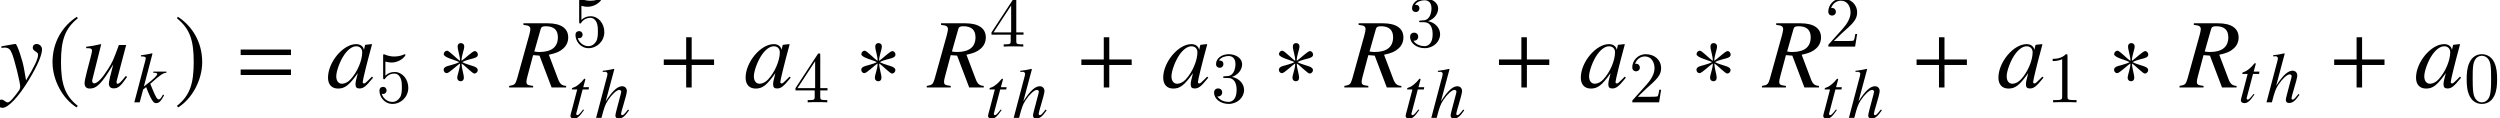 <?xml version='1.0' encoding='UTF-8'?>
<!-- This file was generated by dvisvgm 2.1.3 -->
<svg height='16.69pt' version='1.1' viewBox='57.164 83.853 352.15 16.69' width='352.15pt' xmlns='http://www.w3.org/2000/svg' xmlns:xlink='http://www.w3.org/1999/xlink'>
<defs>
<path d='M5.683 -4.641C5.683 -4.877 5.489 -5.127 5.239 -5.127C4.919 -5.127 3.78 -3.988 3.377 -3.752C3.377 -4.53 3.766 -5.308 3.766 -5.781C3.766 -6.072 3.571 -6.253 3.279 -6.253C3.001 -6.253 2.835 -6.058 2.835 -5.781C2.835 -5.239 3.168 -4.502 3.168 -3.752C2.724 -4.016 1.64 -5.183 1.348 -5.183C1.098 -5.183 0.875 -4.947 0.875 -4.697C0.875 -4.21 2.515 -3.877 3.057 -3.571C2.473 -3.238 1.39 -3.071 1.112 -2.89C0.973 -2.793 0.862 -2.668 0.862 -2.487C0.862 -2.237 1.056 -2.015 1.306 -2.015C1.626 -2.015 2.751 -3.14 3.168 -3.377C3.168 -2.612 2.779 -1.834 2.779 -1.348C2.779 -1.07 2.988 -0.875 3.265 -0.875S3.71 -1.084 3.71 -1.348C3.71 -1.918 3.391 -2.64 3.391 -3.377C3.821 -3.127 4.919 -1.959 5.197 -1.959C5.447 -1.959 5.669 -2.196 5.669 -2.446C5.669 -2.626 5.544 -2.751 5.405 -2.835C5.044 -3.071 4.085 -3.224 3.488 -3.571C4.141 -3.96 5.03 -4.016 5.433 -4.252C5.586 -4.335 5.683 -4.46 5.683 -4.641Z' id='g14-3'/>
<path d='M4.099 -9.963C2.084 -8.657 0.667 -6.406 0.667 -3.571C0.667 -0.987 2.14 1.626 4.058 2.807L4.224 2.585C2.39 1.139 1.862 -0.542 1.862 -3.613C1.862 -6.698 2.432 -8.296 4.224 -9.741L4.099 -9.963Z' id='g14-185'/>
<path d='M0.528 -9.963L0.403 -9.741C2.196 -8.296 2.765 -6.698 2.765 -3.613C2.765 -0.542 2.237 1.139 0.403 2.585L0.57 2.807C2.487 1.626 3.96 -0.987 3.96 -3.571C3.96 -6.406 2.543 -8.657 0.528 -9.963Z' id='g14-186'/>
<path d='M7.946 -3.17V-3.945H4.79V-7.074H4.015V-3.945H0.858V-3.17H4.015V0H4.79V-3.17H7.946Z' id='g7-43'/>
<path d='M7.946 -4.568V-5.344H0.858V-4.568H7.946ZM7.946 -1.758V-2.533H0.858V-1.758H7.946Z' id='g7-61'/>
<path d='M4.684 -3.258C4.684 -4.073 4.633 -4.887 4.276 -5.641C3.808 -6.618 2.973 -6.781 2.545 -6.781C1.935 -6.781 1.191 -6.516 0.774 -5.569C0.448 -4.867 0.397 -4.073 0.397 -3.258C0.397 -2.495 0.438 -1.578 0.855 -0.804C1.293 0.02 2.036 0.224 2.535 0.224C3.085 0.224 3.859 0.01 4.307 -0.957C4.633 -1.66 4.684 -2.454 4.684 -3.258ZM2.535 0C2.138 0 1.537 -0.255 1.354 -1.232C1.242 -1.843 1.242 -2.78 1.242 -3.38C1.242 -4.032 1.242 -4.704 1.324 -5.254C1.517 -6.465 2.281 -6.557 2.535 -6.557C2.871 -6.557 3.543 -6.374 3.737 -5.366C3.839 -4.796 3.839 -4.022 3.839 -3.38C3.839 -2.617 3.839 -1.924 3.727 -1.273C3.574 -0.305 2.993 0 2.535 0Z' id='g26-48'/>
<path d='M2.993 -6.516C2.993 -6.761 2.993 -6.781 2.759 -6.781C2.128 -6.129 1.232 -6.129 0.906 -6.129V-5.814C1.11 -5.814 1.711 -5.814 2.24 -6.079V-0.804C2.24 -0.438 2.209 -0.316 1.293 -0.316H0.967V0C1.324 -0.031 2.209 -0.031 2.617 -0.031S3.91 -0.031 4.266 0V-0.316H3.94C3.024 -0.316 2.993 -0.428 2.993 -0.804V-6.516Z' id='g26-49'/>
<path d='M1.293 -0.784L2.372 -1.833C3.961 -3.238 4.572 -3.788 4.572 -4.806C4.572 -5.967 3.655 -6.781 2.413 -6.781C1.263 -6.781 0.509 -5.844 0.509 -4.938C0.509 -4.368 1.018 -4.368 1.049 -4.368C1.222 -4.368 1.578 -4.49 1.578 -4.908C1.578 -5.172 1.395 -5.437 1.039 -5.437C0.957 -5.437 0.937 -5.437 0.906 -5.427C1.14 -6.089 1.69 -6.465 2.281 -6.465C3.207 -6.465 3.645 -5.641 3.645 -4.806C3.645 -3.991 3.136 -3.187 2.576 -2.556L0.621 -0.377C0.509 -0.265 0.509 -0.244 0.509 0H4.287L4.572 -1.772H4.317C4.266 -1.466 4.195 -1.018 4.093 -0.865C4.022 -0.784 3.35 -0.784 3.126 -0.784H1.293Z' id='g26-50'/>
<path d='M2.953 -3.584C3.788 -3.859 4.378 -4.572 4.378 -5.376C4.378 -6.211 3.482 -6.781 2.505 -6.781C1.476 -6.781 0.703 -6.17 0.703 -5.396C0.703 -5.06 0.927 -4.867 1.222 -4.867C1.537 -4.867 1.741 -5.091 1.741 -5.386C1.741 -5.895 1.263 -5.895 1.11 -5.895C1.425 -6.394 2.097 -6.527 2.464 -6.527C2.881 -6.527 3.441 -6.303 3.441 -5.386C3.441 -5.264 3.421 -4.673 3.156 -4.225C2.851 -3.737 2.505 -3.706 2.25 -3.696C2.169 -3.686 1.924 -3.665 1.853 -3.665C1.772 -3.655 1.7 -3.645 1.7 -3.543C1.7 -3.431 1.772 -3.431 1.945 -3.431H2.393C3.228 -3.431 3.604 -2.739 3.604 -1.741C3.604 -0.356 2.902 -0.061 2.454 -0.061C2.016 -0.061 1.252 -0.234 0.896 -0.835C1.252 -0.784 1.568 -1.008 1.568 -1.395C1.568 -1.761 1.293 -1.965 0.998 -1.965C0.753 -1.965 0.428 -1.823 0.428 -1.375C0.428 -0.448 1.375 0.224 2.484 0.224C3.727 0.224 4.653 -0.703 4.653 -1.741C4.653 -2.576 4.012 -3.37 2.953 -3.584Z' id='g26-51'/>
<path d='M2.993 -1.68V-0.794C2.993 -0.428 2.973 -0.316 2.22 -0.316H2.006V0C2.423 -0.031 2.953 -0.031 3.38 -0.031S4.348 -0.031 4.765 0V-0.316H4.551C3.798 -0.316 3.777 -0.428 3.777 -0.794V-1.68H4.796V-1.996H3.777V-6.628C3.777 -6.832 3.777 -6.893 3.615 -6.893C3.523 -6.893 3.492 -6.893 3.411 -6.771L0.285 -1.996V-1.68H2.993ZM3.055 -1.996H0.57L3.055 -5.793V-1.996Z' id='g26-52'/>
<path d='M4.572 -2.047C4.572 -3.258 3.737 -4.276 2.637 -4.276C2.148 -4.276 1.711 -4.113 1.344 -3.757V-5.743C1.548 -5.681 1.884 -5.61 2.209 -5.61C3.462 -5.61 4.175 -6.537 4.175 -6.669C4.175 -6.73 4.144 -6.781 4.073 -6.781C4.063 -6.781 4.042 -6.781 3.991 -6.751C3.788 -6.659 3.289 -6.455 2.607 -6.455C2.199 -6.455 1.731 -6.527 1.252 -6.74C1.171 -6.771 1.151 -6.771 1.13 -6.771C1.028 -6.771 1.028 -6.689 1.028 -6.527V-3.513C1.028 -3.329 1.028 -3.248 1.171 -3.248C1.242 -3.248 1.263 -3.279 1.303 -3.34C1.415 -3.503 1.792 -4.052 2.617 -4.052C3.146 -4.052 3.401 -3.584 3.482 -3.401C3.645 -3.024 3.665 -2.627 3.665 -2.118C3.665 -1.761 3.665 -1.151 3.421 -0.723C3.177 -0.326 2.8 -0.061 2.332 -0.061C1.588 -0.061 1.008 -0.601 0.835 -1.201C0.865 -1.191 0.896 -1.181 1.008 -1.181C1.344 -1.181 1.517 -1.436 1.517 -1.68S1.344 -2.179 1.008 -2.179C0.865 -2.179 0.509 -2.108 0.509 -1.639C0.509 -0.764 1.212 0.224 2.352 0.224C3.533 0.224 4.572 -0.753 4.572 -2.047Z' id='g26-53'/>
<path d='M5.73 -0.162C5.285 -0.192 5.083 -0.364 4.891 -0.889L3.951 -3.365C4.73 -3.537 5.063 -3.679 5.427 -4.002C5.76 -4.295 5.942 -4.689 5.942 -5.144C5.942 -6.084 5.194 -6.599 3.84 -6.599H1.334V-6.437C1.758 -6.377 1.809 -6.367 1.91 -6.296C1.991 -6.245 2.051 -6.124 2.051 -6.013C2.051 -5.892 2.001 -5.649 1.93 -5.376L0.687 -0.91C0.505 -0.313 0.435 -0.253 -0.131 -0.162V0H2.334V-0.162C1.718 -0.243 1.647 -0.293 1.647 -0.627C1.647 -0.728 1.678 -0.859 1.769 -1.213L2.334 -3.325L2.991 -3.274L4.234 0H5.73V-0.162ZM3.113 -6.013C3.173 -6.225 3.305 -6.296 3.628 -6.296C4.467 -6.296 4.881 -5.912 4.881 -5.164C4.881 -4.164 4.234 -3.648 2.971 -3.648C2.809 -3.648 2.698 -3.658 2.456 -3.699L3.113 -6.013Z' id='g19-82'/>
<path d='M4.689 -1.112C4.538 -0.96 4.477 -0.91 4.406 -0.829C4.103 -0.515 3.972 -0.414 3.881 -0.414C3.8 -0.414 3.739 -0.475 3.739 -0.546C3.739 -0.748 4.164 -2.476 4.639 -4.214C4.669 -4.315 4.679 -4.335 4.699 -4.426L4.628 -4.457L4.012 -4.386L3.982 -4.356L3.871 -3.871C3.79 -4.244 3.497 -4.457 3.062 -4.457C1.728 -4.457 0.172 -2.607 0.172 -1.011C0.172 -0.303 0.556 0.111 1.203 0.111C1.91 0.111 2.345 -0.222 3.234 -1.475C3.032 -0.687 3.001 -0.556 3.001 -0.313C3.001 -0.02 3.123 0.101 3.406 0.101C3.81 0.101 4.063 -0.091 4.81 -1.011L4.689 -1.112ZM3.123 -4.234C3.466 -4.214 3.689 -3.972 3.689 -3.618C3.689 -2.769 3.183 -1.577 2.486 -0.829C2.243 -0.556 1.9 -0.384 1.607 -0.384C1.253 -0.384 1.021 -0.677 1.021 -1.142C1.021 -1.688 1.405 -2.729 1.839 -3.355C2.243 -3.941 2.718 -4.265 3.123 -4.234Z' id='g19-97'/>
<path d='M4.699 -1.182C4.153 -0.495 4.032 -0.384 3.871 -0.384C3.78 -0.384 3.709 -0.475 3.709 -0.566C3.709 -0.667 3.871 -1.304 4.042 -1.829C4.335 -2.789 4.527 -3.537 4.527 -3.78C4.527 -4.184 4.255 -4.457 3.86 -4.457C3.204 -4.457 2.486 -3.79 1.546 -2.324L2.759 -6.852L2.708 -6.902C2.122 -6.771 1.728 -6.7 1.122 -6.629V-6.478H1.385C1.395 -6.478 1.405 -6.478 1.415 -6.488C1.556 -6.549 1.799 -6.377 1.799 -6.235S1.748 -5.841 1.657 -5.548C1.647 -5.538 1.617 -5.397 1.556 -5.174L0.192 0H0.95C1.354 -1.556 1.486 -1.9 1.89 -2.516C2.415 -3.315 3.102 -3.941 3.456 -3.941C3.608 -3.941 3.739 -3.82 3.739 -3.689C3.739 -3.648 3.709 -3.517 3.668 -3.355L3.113 -1.263C2.981 -0.768 2.91 -0.455 2.91 -0.333C2.91 -0.071 3.082 0.091 3.355 0.091C3.871 0.091 4.224 -0.182 4.831 -1.061L4.699 -1.182Z' id='g19-104'/>
<path d='M4.184 -1.102L4.032 -0.839C3.85 -0.526 3.729 -0.414 3.577 -0.414C3.365 -0.414 3.153 -0.748 2.759 -1.718C2.708 -1.849 2.557 -2.213 2.385 -2.607C3.871 -3.931 4.184 -4.133 4.659 -4.164V-4.325H2.809V-4.164H2.971C3.224 -4.164 3.365 -4.093 3.365 -3.982C3.365 -3.78 2.86 -3.284 1.92 -2.567C1.779 -2.456 1.657 -2.355 1.486 -2.233L2.698 -6.852L2.648 -6.902C2.051 -6.771 1.667 -6.7 1.071 -6.629V-6.468C1.556 -6.478 1.748 -6.407 1.758 -6.215C1.738 -6.043 1.667 -5.77 1.536 -5.306C1.496 -5.164 1.465 -5.053 1.445 -4.972L1.425 -4.881L0.141 0H0.899L1.385 -1.819L1.809 -2.142C1.971 -1.698 2.233 -1.081 2.415 -0.718C2.739 -0.081 2.921 0.111 3.214 0.111C3.618 0.111 3.881 -0.141 4.335 -0.99L4.184 -1.102Z' id='g19-107'/>
<path d='M2.991 -4.325H2.183L2.466 -5.366C2.476 -5.386 2.476 -5.407 2.476 -5.417C2.476 -5.487 2.446 -5.518 2.395 -5.518C2.334 -5.518 2.304 -5.508 2.243 -5.427C1.849 -4.911 1.223 -4.406 0.899 -4.315C0.647 -4.234 0.576 -4.174 0.576 -4.063C0.576 -4.052 0.576 -4.032 0.586 -4.002H1.334L0.606 -1.223C0.586 -1.132 0.576 -1.102 0.546 -1.011C0.455 -0.707 0.374 -0.354 0.374 -0.273C0.374 -0.051 0.586 0.111 0.859 0.111C1.324 0.111 1.657 -0.172 2.294 -1.112L2.163 -1.182C1.667 -0.546 1.506 -0.384 1.344 -0.384C1.253 -0.384 1.192 -0.465 1.192 -0.586C1.192 -0.596 1.192 -0.606 1.203 -0.637L2.092 -4.002H2.941L2.991 -4.325Z' id='g19-116'/>
<path d='M4.659 -1.182C4.133 -0.526 3.982 -0.384 3.82 -0.384C3.749 -0.384 3.709 -0.445 3.709 -0.556C3.709 -0.616 3.709 -0.616 3.901 -1.344L4.699 -4.366H3.951C3.375 -2.799 3.305 -2.638 2.84 -1.9C2.233 -0.94 1.738 -0.424 1.415 -0.424C1.294 -0.424 1.203 -0.526 1.203 -0.677C1.203 -0.718 1.203 -0.738 1.213 -0.768L2.132 -4.436L2.102 -4.457C1.526 -4.325 1.162 -4.255 0.586 -4.184V-4.042C0.97 -4.042 0.99 -4.032 1.081 -3.982C1.142 -3.961 1.192 -3.871 1.192 -3.8C1.192 -3.719 1.142 -3.466 1.051 -3.123L0.677 -1.688C0.495 -0.97 0.424 -0.627 0.424 -0.445C0.424 -0.081 0.606 0.111 0.96 0.111C1.678 0.111 2.213 -0.435 3.375 -2.385C3.082 -1.304 2.921 -0.606 2.921 -0.394C2.921 -0.091 3.102 0.091 3.406 0.091C3.881 0.091 4.113 -0.111 4.8 -1.091L4.659 -1.182Z' id='g19-117'/>
<use id='g24-82' transform='scale(1.37)' xlink:href='#g19-82'/>
<use id='g24-97' transform='scale(1.37)' xlink:href='#g19-97'/>
<use id='g24-117' transform='scale(1.37)' xlink:href='#g19-117'/>
<use id='g25-121' transform='scale(1.37)' xlink:href='#g20-121'/>
<path d='M4.321 -3.915C4.321 -4.22 4.068 -4.473 3.763 -4.473C3.53 -4.473 3.368 -4.321 3.368 -4.098C3.368 -3.936 3.449 -3.834 3.652 -3.702C3.844 -3.591 3.915 -3.5 3.915 -3.358C3.915 -2.952 3.55 -2.171 2.678 -0.73L2.475 -1.907C2.323 -2.81 1.755 -4.473 1.603 -4.473H1.562L1.471 -4.463L0.477 -4.291L0.152 -4.23V-4.057C0.274 -4.088 0.355 -4.098 0.467 -4.098C0.872 -4.098 1.055 -3.946 1.248 -3.449C1.522 -2.759 2.079 -0.487 2.079 -0.081C2.079 0.03 2.039 0.152 1.978 0.274C1.897 0.406 1.44 1.004 1.258 1.197C1.025 1.451 0.903 1.532 0.771 1.532C0.7 1.532 0.639 1.501 0.527 1.42C0.375 1.298 0.274 1.248 0.152 1.248C-0.071 1.248 -0.243 1.42 -0.243 1.643C-0.243 1.907 -0.03 2.09 0.274 2.09C0.852 2.09 1.948 0.923 2.992 -0.822C3.844 -2.221 4.321 -3.337 4.321 -3.915Z' id='g20-121'/>
</defs>
<g id='page1'>
<use x='57.164' xlink:href='#g25-121' y='96.175'/>
<use x='63.894' xlink:href='#g14-185' y='96.175'/>
<use x='68.497' xlink:href='#g24-117' y='96.175'/>
<use x='75.944' xlink:href='#g19-107' y='98.268'/>
<use x='81.686' xlink:href='#g14-186' y='96.175'/>
<use x='90.205' xlink:href='#g7-61' y='96.175'/>
<use x='103.131' xlink:href='#g24-97' y='96.175'/>
<use x='110.105' xlink:href='#g26-53' y='98.268'/>
<use x='118.793' xlink:href='#g14-3' y='96.175'/>
<use x='129.062' xlink:href='#g24-82' y='96.175'/>
<use x='137.717' xlink:href='#g26-53' y='90.415'/>
<use x='137.139' xlink:href='#g19-116' y='100.458'/>
<use x='140.937' xlink:href='#g19-104' y='100.458'/>
<use x='149.803' xlink:href='#g7-43' y='96.175'/>
<use x='161.955' xlink:href='#g24-97' y='96.175'/>
<use x='168.929' xlink:href='#g26-52' y='98.268'/>
<use x='177.617' xlink:href='#g14-3' y='96.175'/>
<use x='187.886' xlink:href='#g24-82' y='96.175'/>
<use x='196.54' xlink:href='#g26-52' y='90.415'/>
<use x='195.963' xlink:href='#g19-116' y='100.458'/>
<use x='199.76' xlink:href='#g19-104' y='100.458'/>
<use x='208.627' xlink:href='#g7-43' y='96.175'/>
<use x='220.778' xlink:href='#g24-97' y='96.175'/>
<use x='227.752' xlink:href='#g26-51' y='98.268'/>
<use x='236.441' xlink:href='#g14-3' y='96.175'/>
<use x='246.709' xlink:href='#g24-82' y='96.175'/>
<use x='255.364' xlink:href='#g26-51' y='90.415'/>
<use x='254.786' xlink:href='#g19-116' y='100.458'/>
<use x='258.584' xlink:href='#g19-104' y='100.458'/>
<use x='267.451' xlink:href='#g7-43' y='96.175'/>
<use x='279.602' xlink:href='#g24-97' y='96.175'/>
<use x='286.576' xlink:href='#g26-50' y='98.268'/>
<use x='295.264' xlink:href='#g14-3' y='96.175'/>
<use x='305.533' xlink:href='#g24-82' y='96.175'/>
<use x='314.188' xlink:href='#g26-50' y='90.415'/>
<use x='313.61' xlink:href='#g19-116' y='100.458'/>
<use x='317.408' xlink:href='#g19-104' y='100.458'/>
<use x='326.274' xlink:href='#g7-43' y='96.175'/>
<use x='338.426' xlink:href='#g24-97' y='96.175'/>
<use x='345.4' xlink:href='#g26-49' y='98.268'/>
<use x='354.088' xlink:href='#g14-3' y='96.175'/>
<use x='364.357' xlink:href='#g24-82' y='96.175'/>
<use x='372.434' xlink:href='#g19-116' y='98.268'/>
<use x='376.231' xlink:href='#g19-104' y='98.268'/>
<use x='385.098' xlink:href='#g7-43' y='96.175'/>
<use x='397.249' xlink:href='#g24-97' y='96.175'/>
<use x='404.223' xlink:href='#g26-48' y='98.268'/>
</g>
</svg>